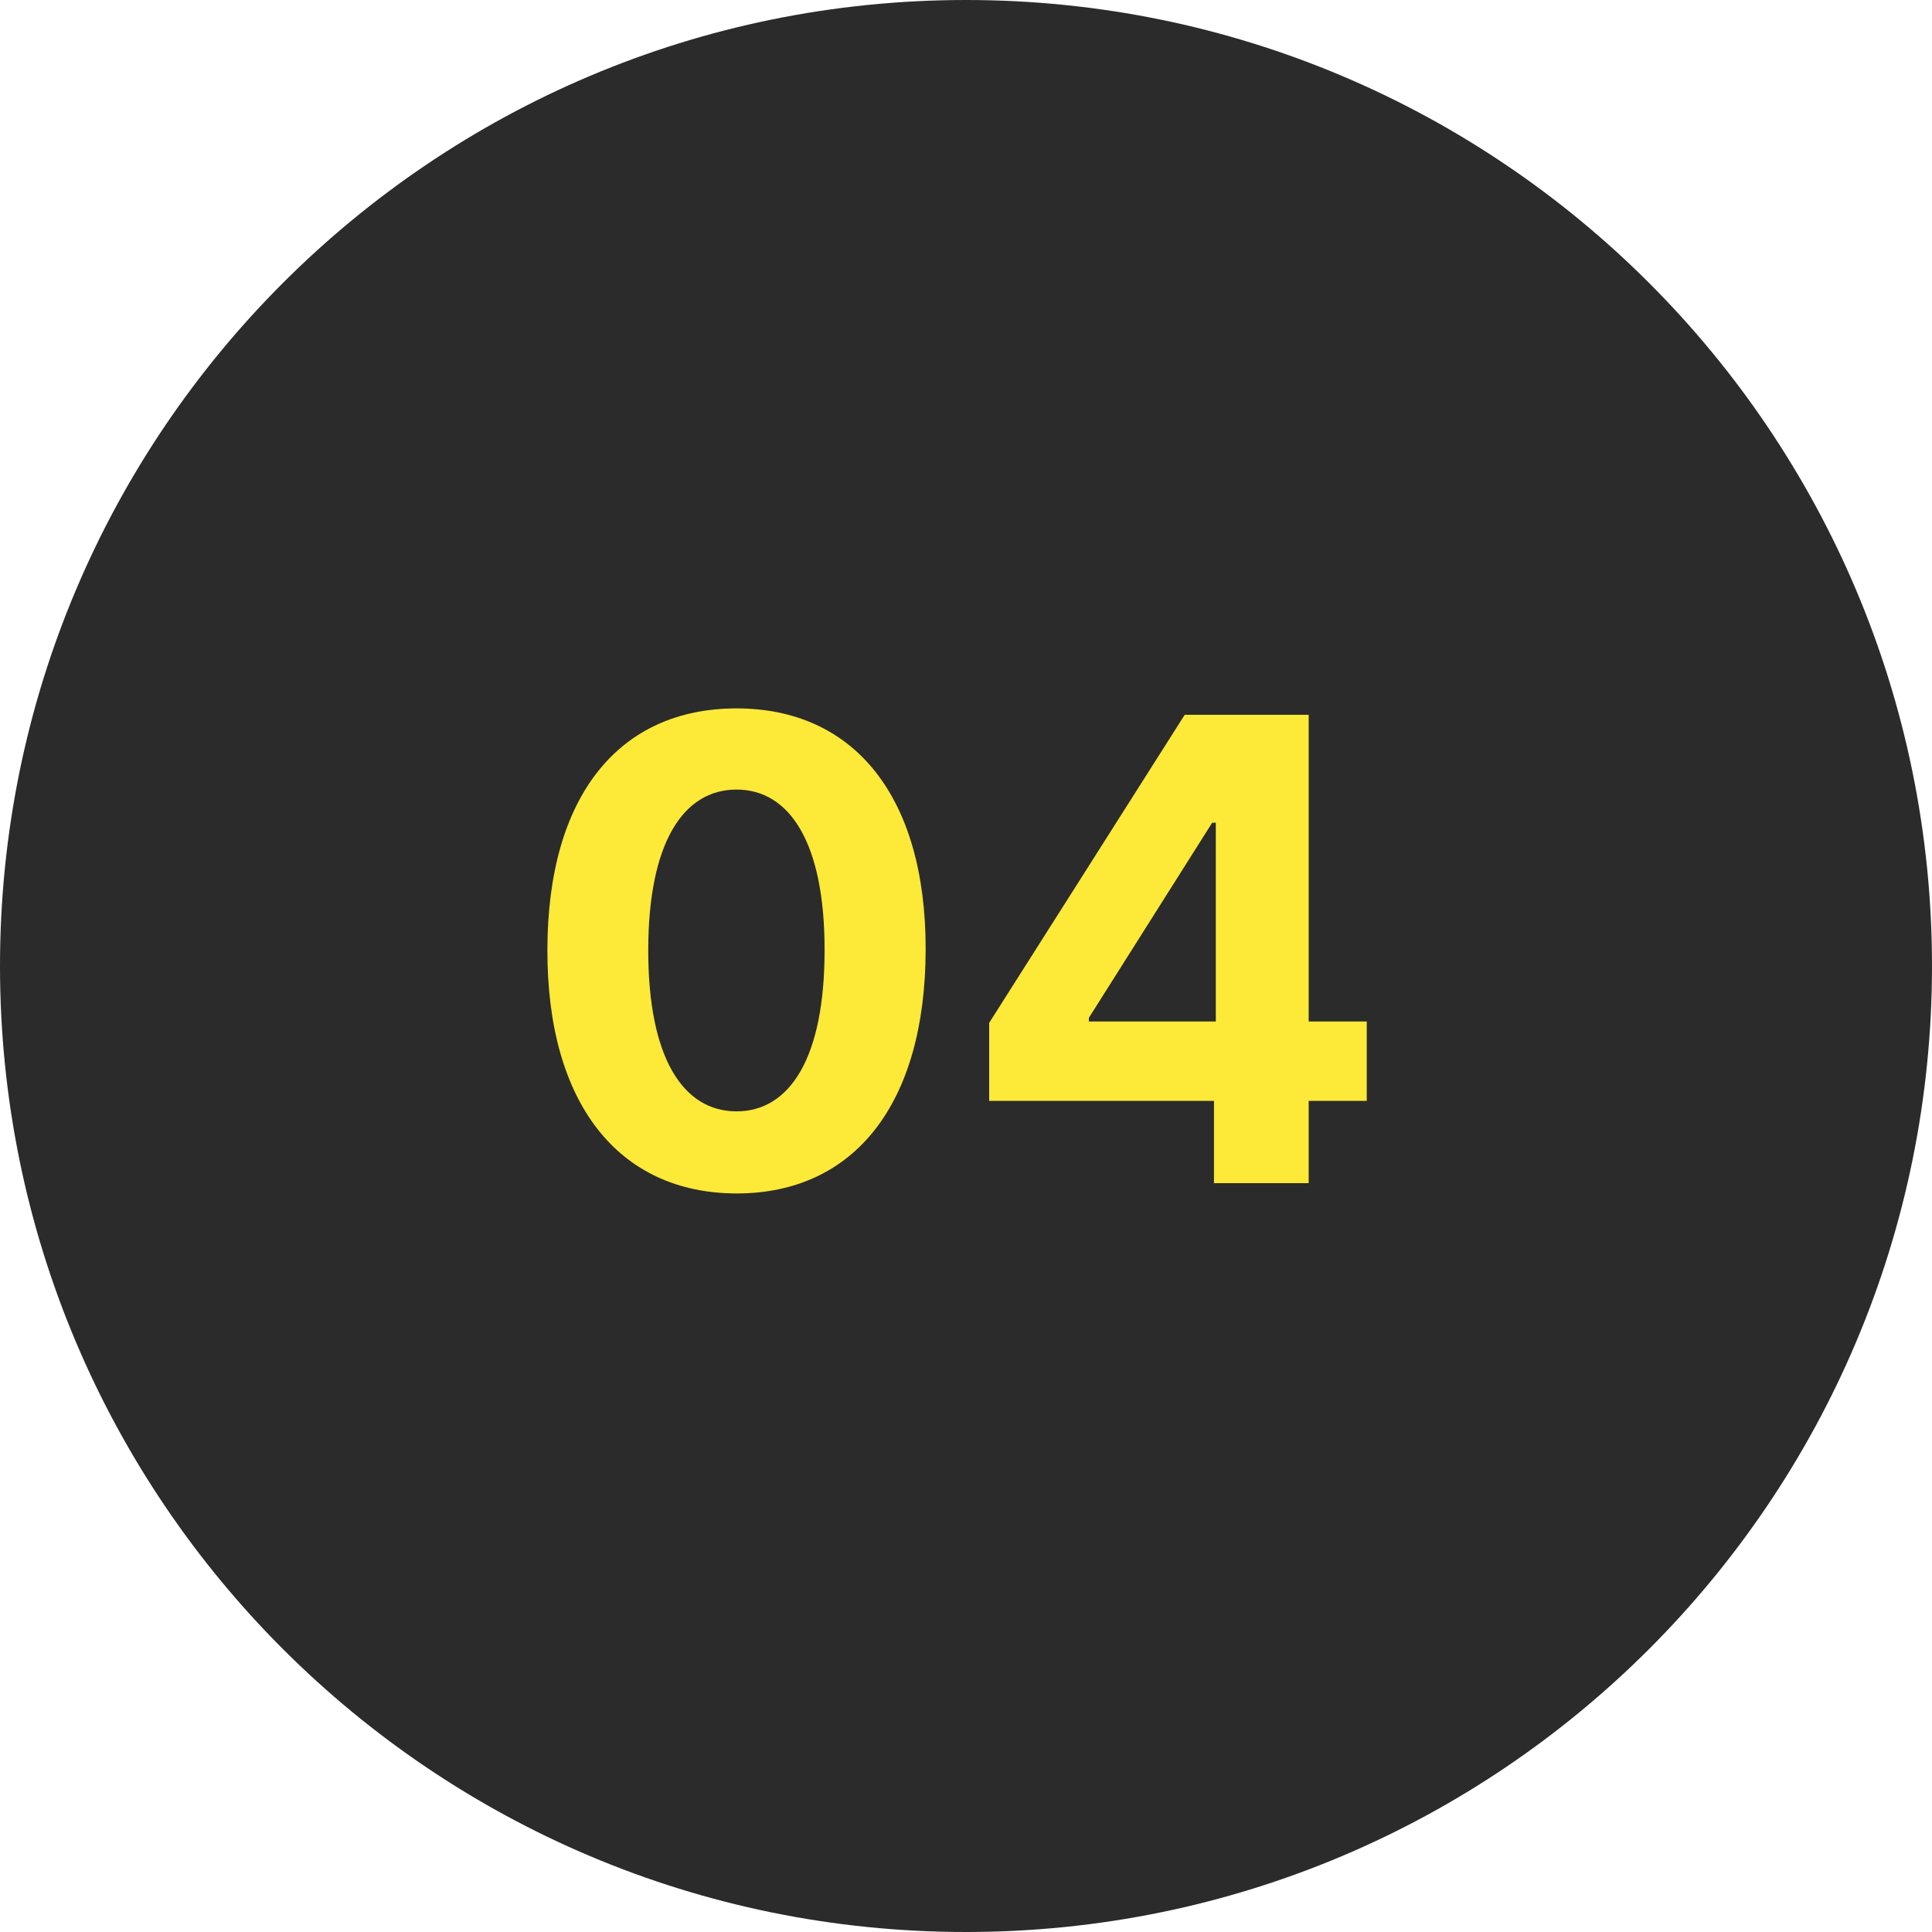 <svg width="60" height="60" viewBox="0 0 60 60" fill="none" xmlns="http://www.w3.org/2000/svg">
<path d="M0 30C0 13.431 13.431 0 30 0C46.569 0 60 13.431 60 30C60 46.569 46.569 60 30 60C13.431 60 0 46.569 0 30Z" fill="#2B2B2B"/>
<path d="M22.874 37.064C26.531 37.064 28.74 34.28 28.747 29.486C28.754 24.727 26.517 22 22.874 22C19.223 22 17.007 24.72 17 29.486C16.986 34.266 19.209 37.057 22.874 37.064ZM22.874 34.514C21.205 34.514 20.125 32.838 20.132 29.486C20.139 26.183 21.212 24.521 22.874 24.521C24.529 24.521 25.608 26.183 25.608 29.486C25.615 32.838 24.536 34.514 22.874 34.514Z" fill="#FDE937"/>
<path d="M30.72 34.188H37.701V36.744H40.642V34.188H42.446V31.723H40.642V22.199H36.792L30.72 31.766V34.188ZM37.758 31.723H33.816V31.609L37.645 25.551H37.758V31.723Z" fill="#FDE937"/>
</svg>
